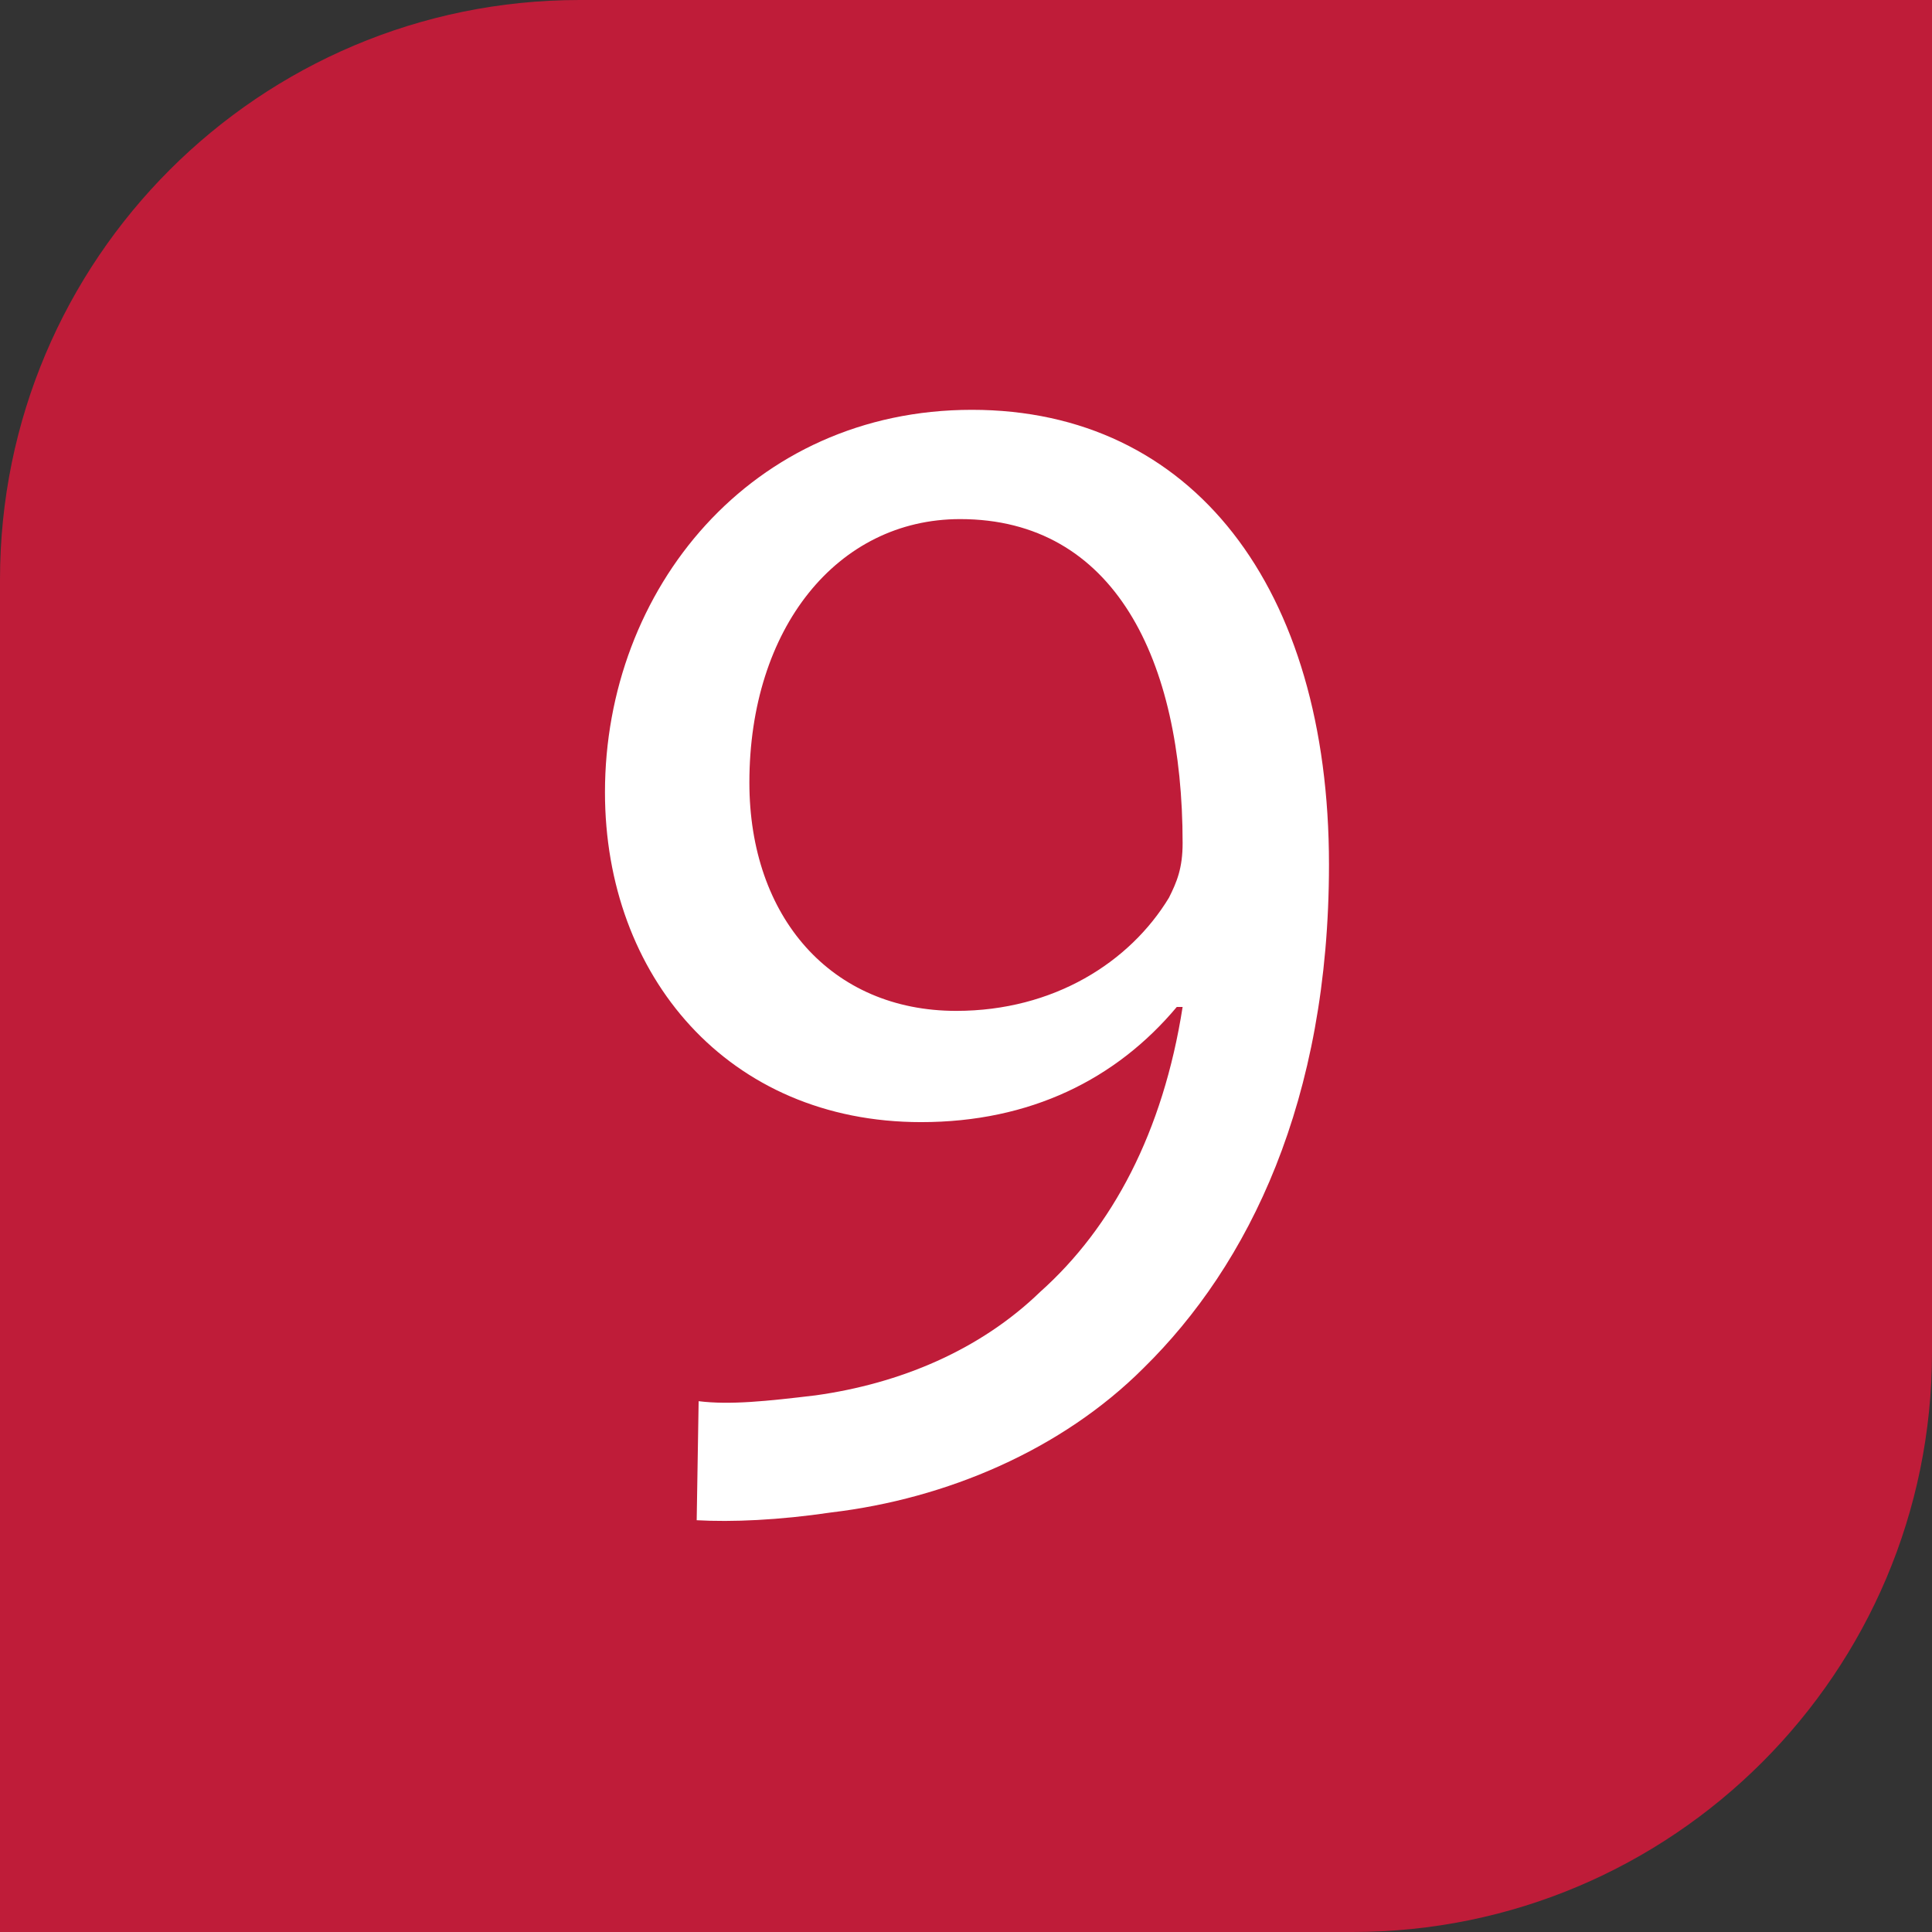 <?xml version="1.0" encoding="utf-8"?>
<!-- Generator: Adobe Illustrator 19.2.1, SVG Export Plug-In . SVG Version: 6.00 Build 0)  -->
<svg version="1.1" id="Calque_1" xmlns="http://www.w3.org/2000/svg" xmlns:xlink="http://www.w3.org/1999/xlink" x="0px" y="0px"
	 viewBox="0 0 99 99" style="enable-background:new 0 0 99 99;" xml:space="preserve">
<rect x="0" y="0" width="99" height="99" fill="#333333" stroke="none"/>
<style type="text/css">
	.st0{fill:#BF1C39;}
	.st1{fill:#FFFFFF;}
</style>
<path class="st0" d="M29.7,0C13.3,0,0,13.3,0,29.7V99h69.3C85.7,99,99,85.7,99,69.3V0H29.7z"/>
<g>
	<path class="st1" d="M35.8,71.8c1.6,0.2,3.5,0,6-0.3c4.3-0.6,8.4-2.3,11.5-5.3c3.7-3.3,6.3-8.2,7.3-14.6h-0.3
		c-3.1,3.7-7.5,5.9-13.1,5.9C37.3,57.5,31,50,31,40.6C31,30.2,38.5,21,49.8,21c11.3,0,18.3,9.1,18.3,23.3c0,12.1-4.1,20.5-9.5,25.8
		c-4.2,4.2-10.1,6.7-16,7.4c-2.7,0.4-5.1,0.5-6.9,0.4L35.8,71.8L35.8,71.8z M38.4,40.1c0,6.9,4.2,11.7,10.6,11.7
		c5,0,8.9-2.5,10.9-5.8c0.4-0.8,0.7-1.5,0.7-2.8c0-9.4-3.5-16.6-11.4-16.6C42.9,26.6,38.4,32.2,38.4,40.1z"/>
</g>
</svg>
